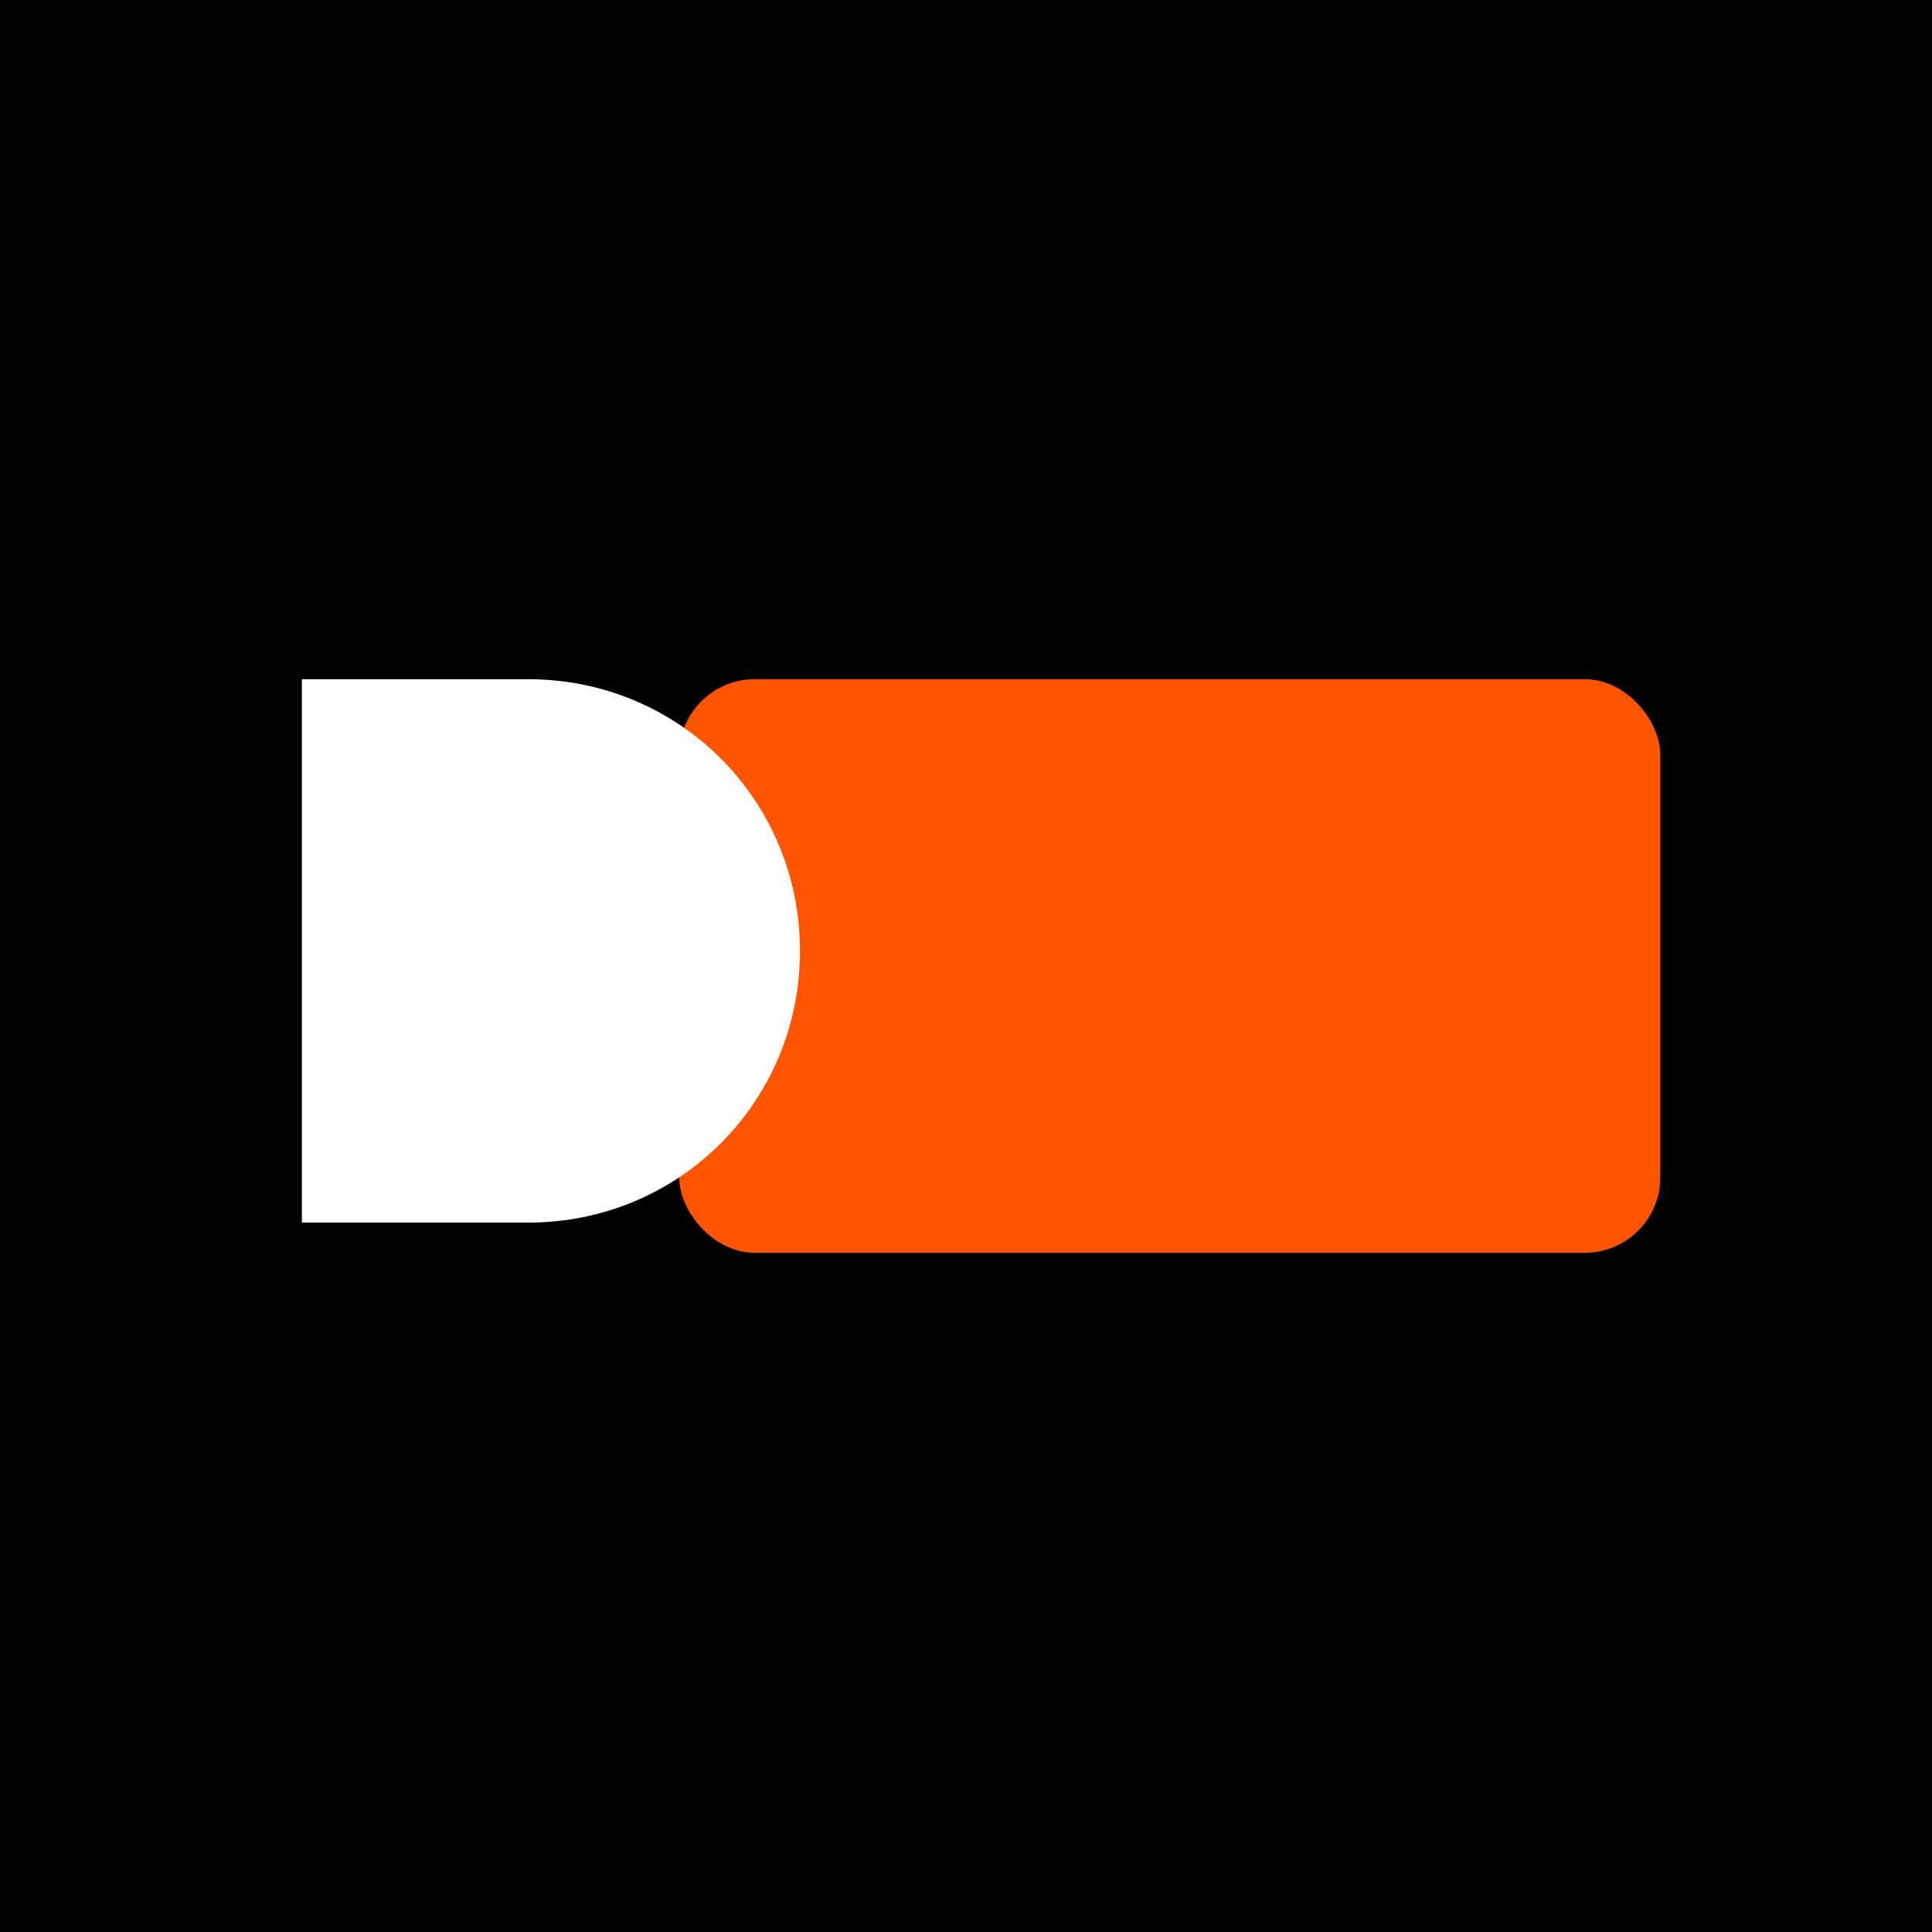 <?xml version="1.0" encoding="UTF-8"?>
<svg xmlns="http://www.w3.org/2000/svg" viewBox="0 0 512 512">
  <!-- Schwarzer Hintergrund -->
  <rect width="512" height="512" fill="#000"/>
  <!-- Orange "hub"-Rechteck -->
  <rect x="180" y="180" width="260" height="152" fill="#ff5500" rx="20"/>
  <!-- "P" links -->
  <path fill="#fff" d="M80 180h60c40 0 72 32 72 72s-32 72-72 72H80z"/>
</svg>